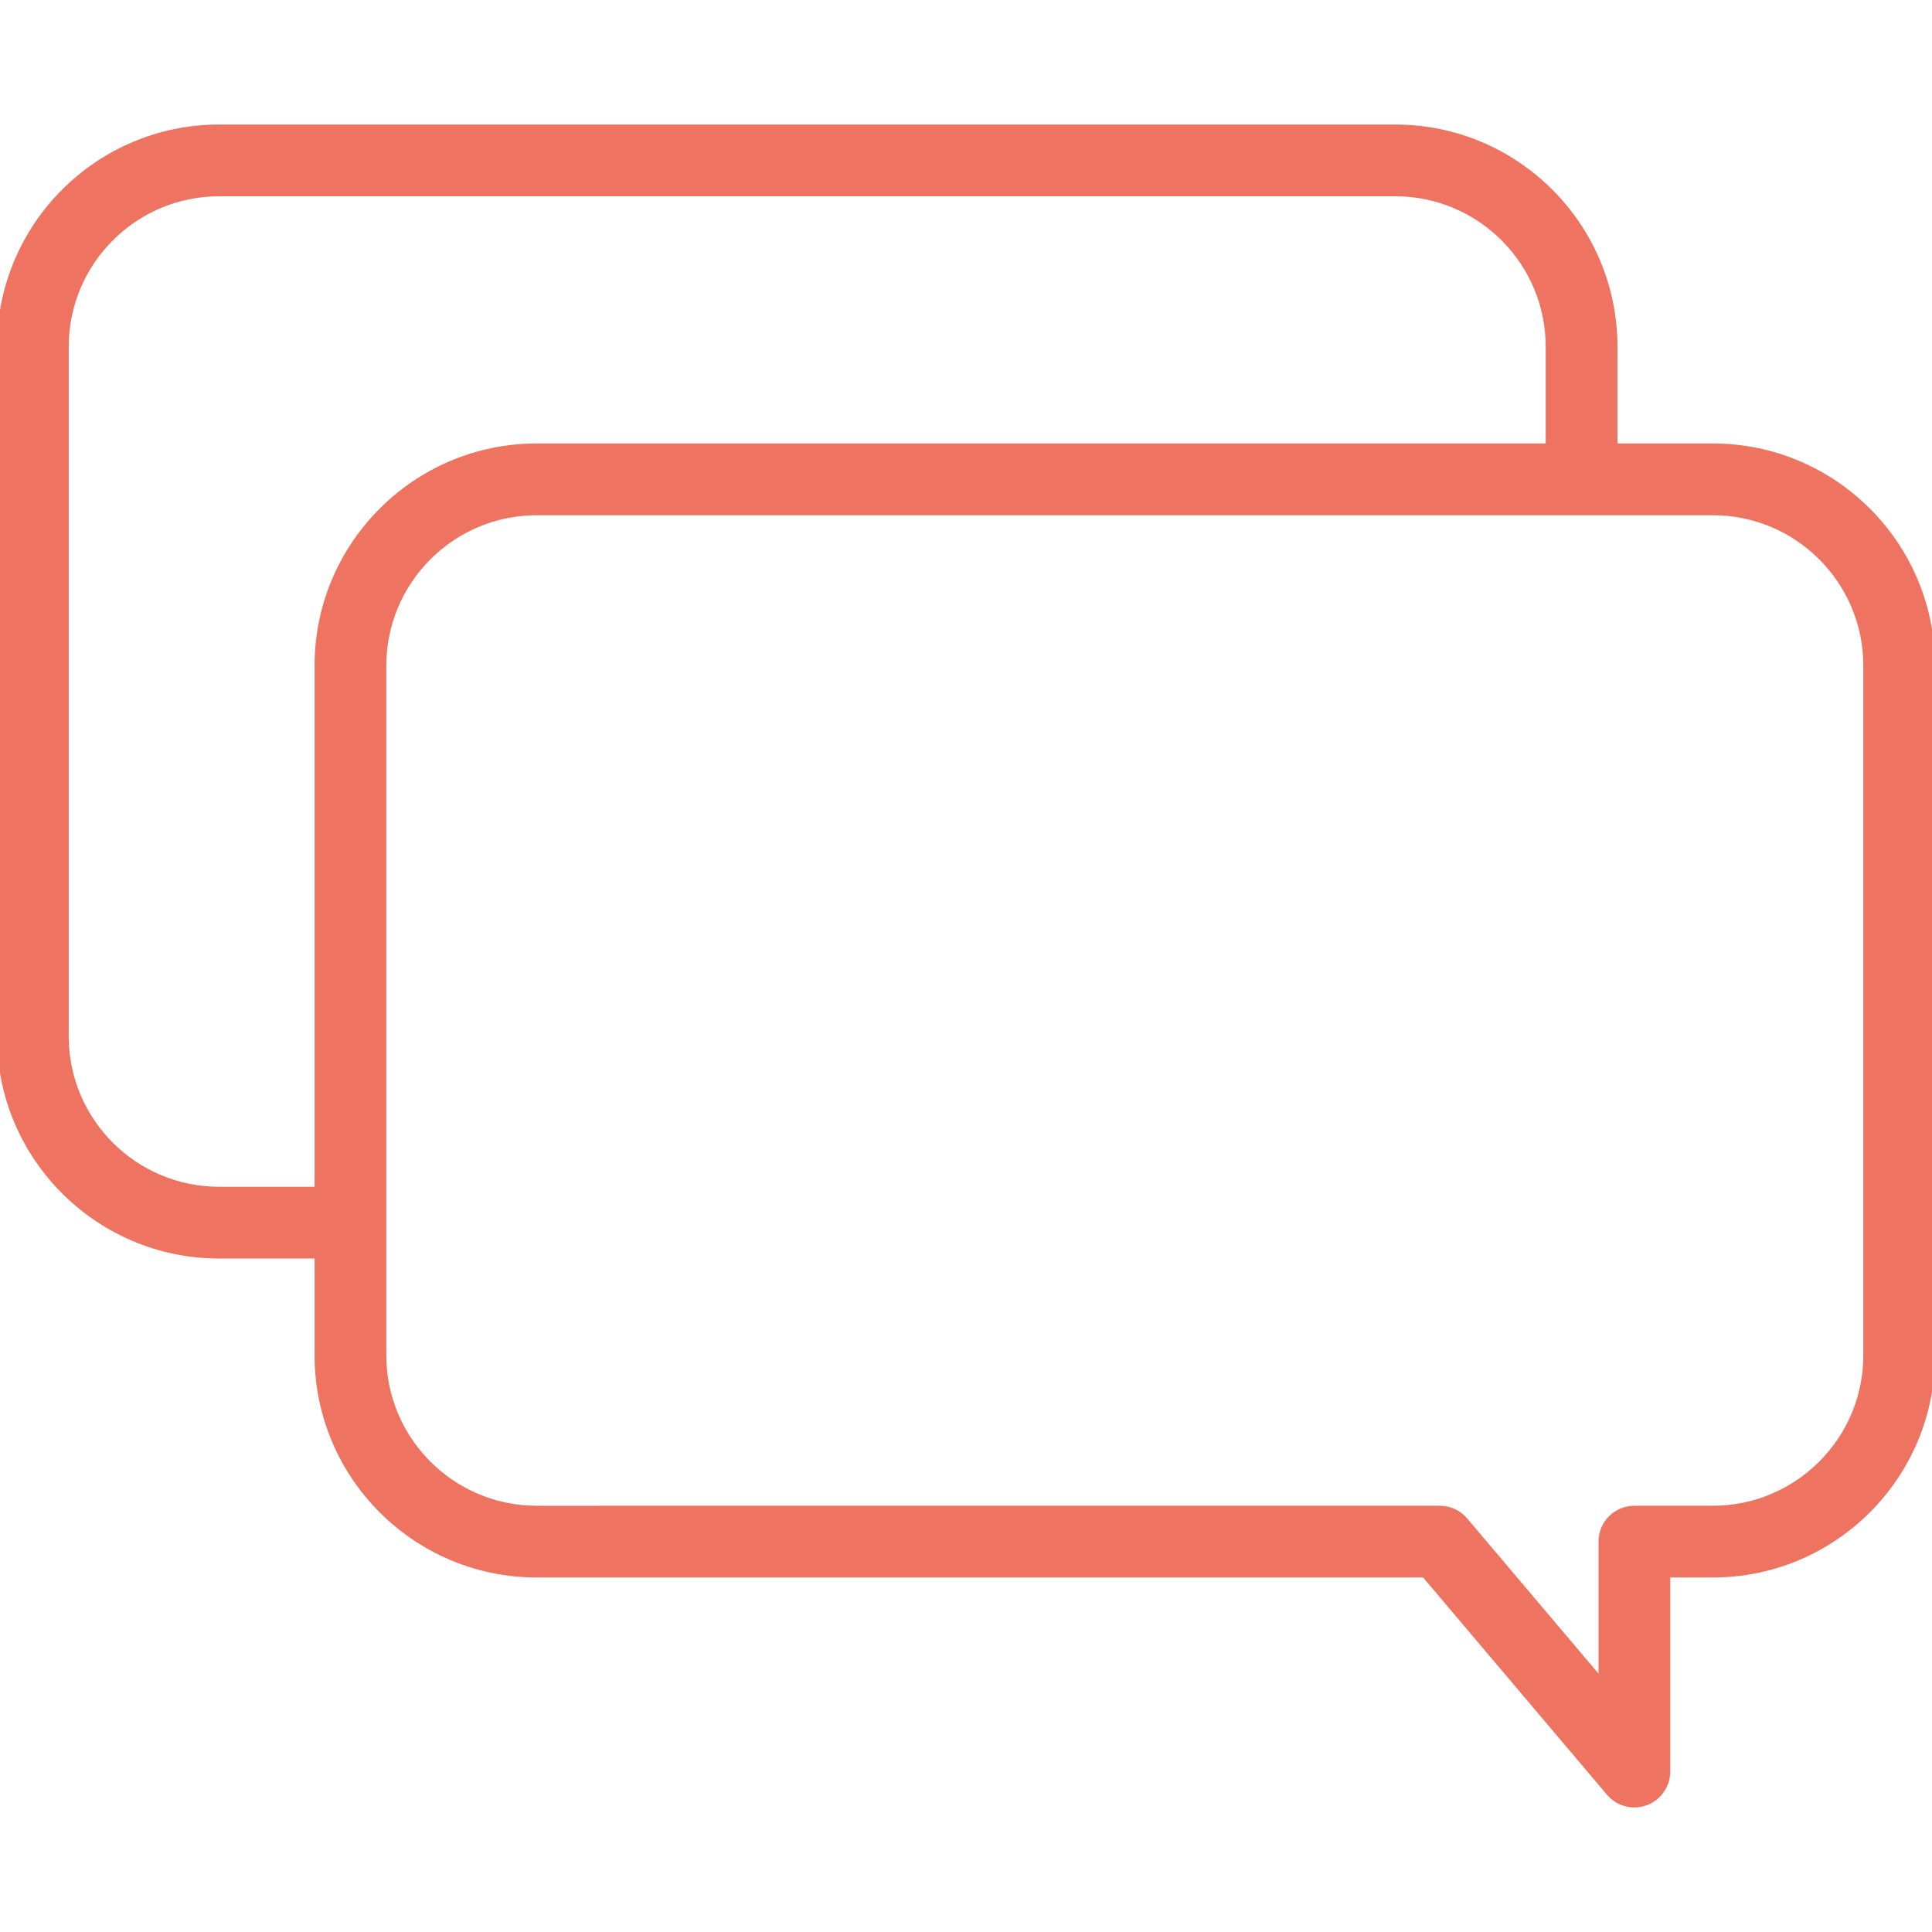 <!DOCTYPE svg PUBLIC "-//W3C//DTD SVG 1.1//EN" "http://www.w3.org/Graphics/SVG/1.1/DTD/svg11.dtd">
<!-- Uploaded to: SVG Repo, www.svgrepo.com, Transformed by: SVG Repo Mixer Tools -->
<svg height="800px" width="800px" version="1.1" id="Capa_1" xmlns="http://www.w3.org/2000/svg" xmlns:xlink="http://www.w3.org/1999/xlink" viewBox="0 0 319.86 319.86" xml:space="preserve" fill="#ee7461" stroke="#ee7461">
<g id="SVGRepo_bgCarrier" stroke-width="0"/>
<g id="SVGRepo_tracerCarrier" stroke-linecap="round" stroke-linejoin="round"/>
<g id="SVGRepo_iconCarrier"> <g> <g> <path style="fill:#ee7461;" d="M283.587,73.922h-16.301V57.393c0-20.005-16.274-36.273-36.273-36.273H36.273 C16.268,21.12,0,37.388,0,57.393v114.193c0,20.005,16.274,36.273,36.273,36.273h16.306v16.529 c0,20.005,16.274,36.279,36.273,36.279h146.991l30.589,36.148c1.05,1.246,2.584,1.925,4.15,1.925c0.625,0,1.256-0.114,1.871-0.337 c2.143-0.789,3.568-2.828,3.568-5.102v-32.634h7.566c20.005,0,36.273-16.274,36.273-36.279V110.201 C319.866,90.196,303.592,73.922,283.587,73.922z M36.273,196.981c-14.006,0-25.395-11.389-25.395-25.395V57.393 c0-14,11.395-25.395,25.395-25.395h194.735c14.006,0,25.395,11.395,25.395,25.395v16.529H88.853 c-20.005,0-36.273,16.274-36.273,36.279v86.78H36.273z M308.988,224.389c0,14-11.395,25.4-25.395,25.4h-13.005 c-3.002,0-5.439,2.431-5.439,5.439v23.225l-22.626-26.738c-1.033-1.224-2.551-1.925-4.15-1.925H88.853 c-14.006,0-25.395-11.4-25.395-25.4v-16.529v-10.878v-86.78c0-14.006,11.395-25.4,25.395-25.4h167.556h10.878h16.306 c14.006,0,25.395,11.395,25.395,25.4V224.389z"/> </g> </g> </g>
</svg>